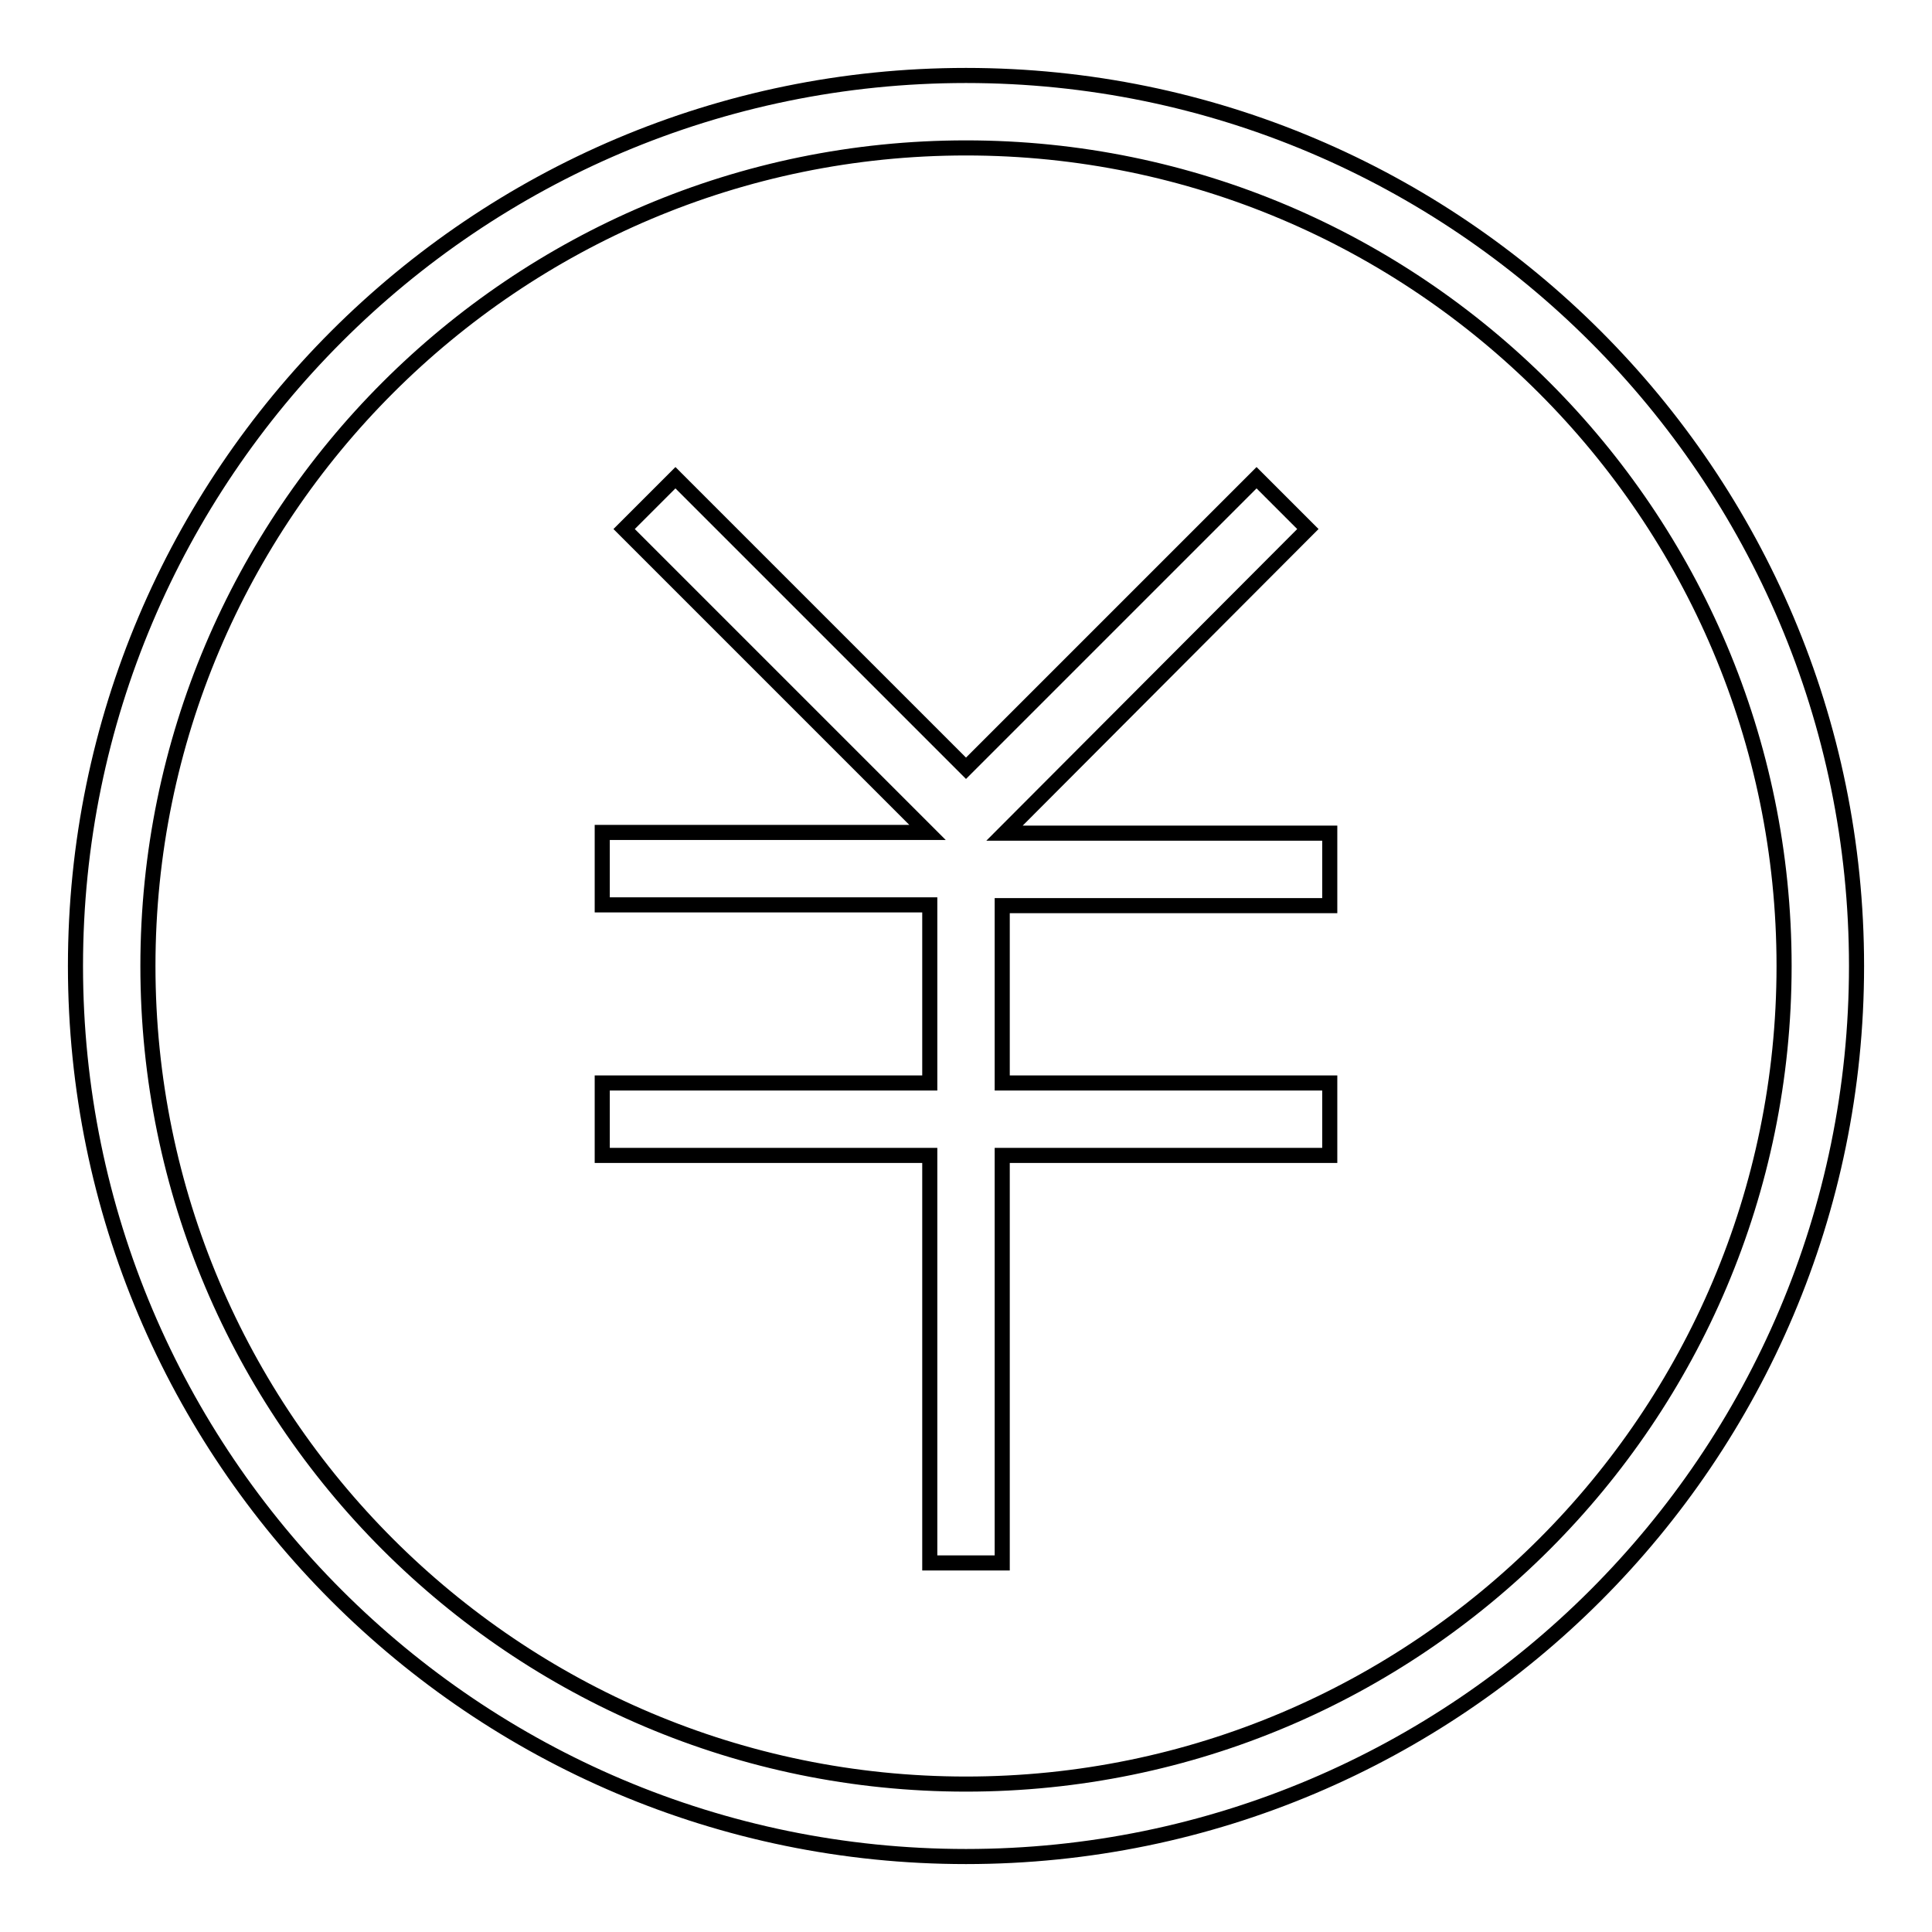 <?xml version="1.0" encoding="utf-8"?>
<!-- Svg Vector Icons : http://www.onlinewebfonts.com/icon -->
<!DOCTYPE svg PUBLIC "-//W3C//DTD SVG 1.1//EN" "http://www.w3.org/Graphics/SVG/1.1/DTD/svg11.dtd">
<svg version="1.1" xmlns="http://www.w3.org/2000/svg" xmlns:xlink="http://www.w3.org/1999/xlink" x="0px" y="0px" viewBox="0 0 256 256" enable-background="new 0 0 256 256" xml:space="preserve">
<g> <path stroke-width="2" fill-opacity="0" stroke="#000000"  d="M173.3,70.1l-6.8-6.8L128,101.8L89.5,63.3l-6.8,6.8l40.2,40.2H79.8v9.6h43.4v23.6H79.8v9.6h43.4v54h9.6v-54 h43.4v-9.6h-43.4V120h43.4v-9.6h-43.1L173.3,70.1z M128,10C62.9,10,10,62.9,10,128c0,65.1,52.9,118,118,118 c65.1,0,118-52.9,118-118C246,62.9,193.1,10,128,10z M128,236.4c-59.8,0-108.4-48.6-108.4-108.4C19.6,68.2,68.2,19.6,128,19.6 c59.8,0,108.4,48.6,108.4,108.4C236.4,187.8,187.8,236.4,128,236.4z"/></g>
</svg>